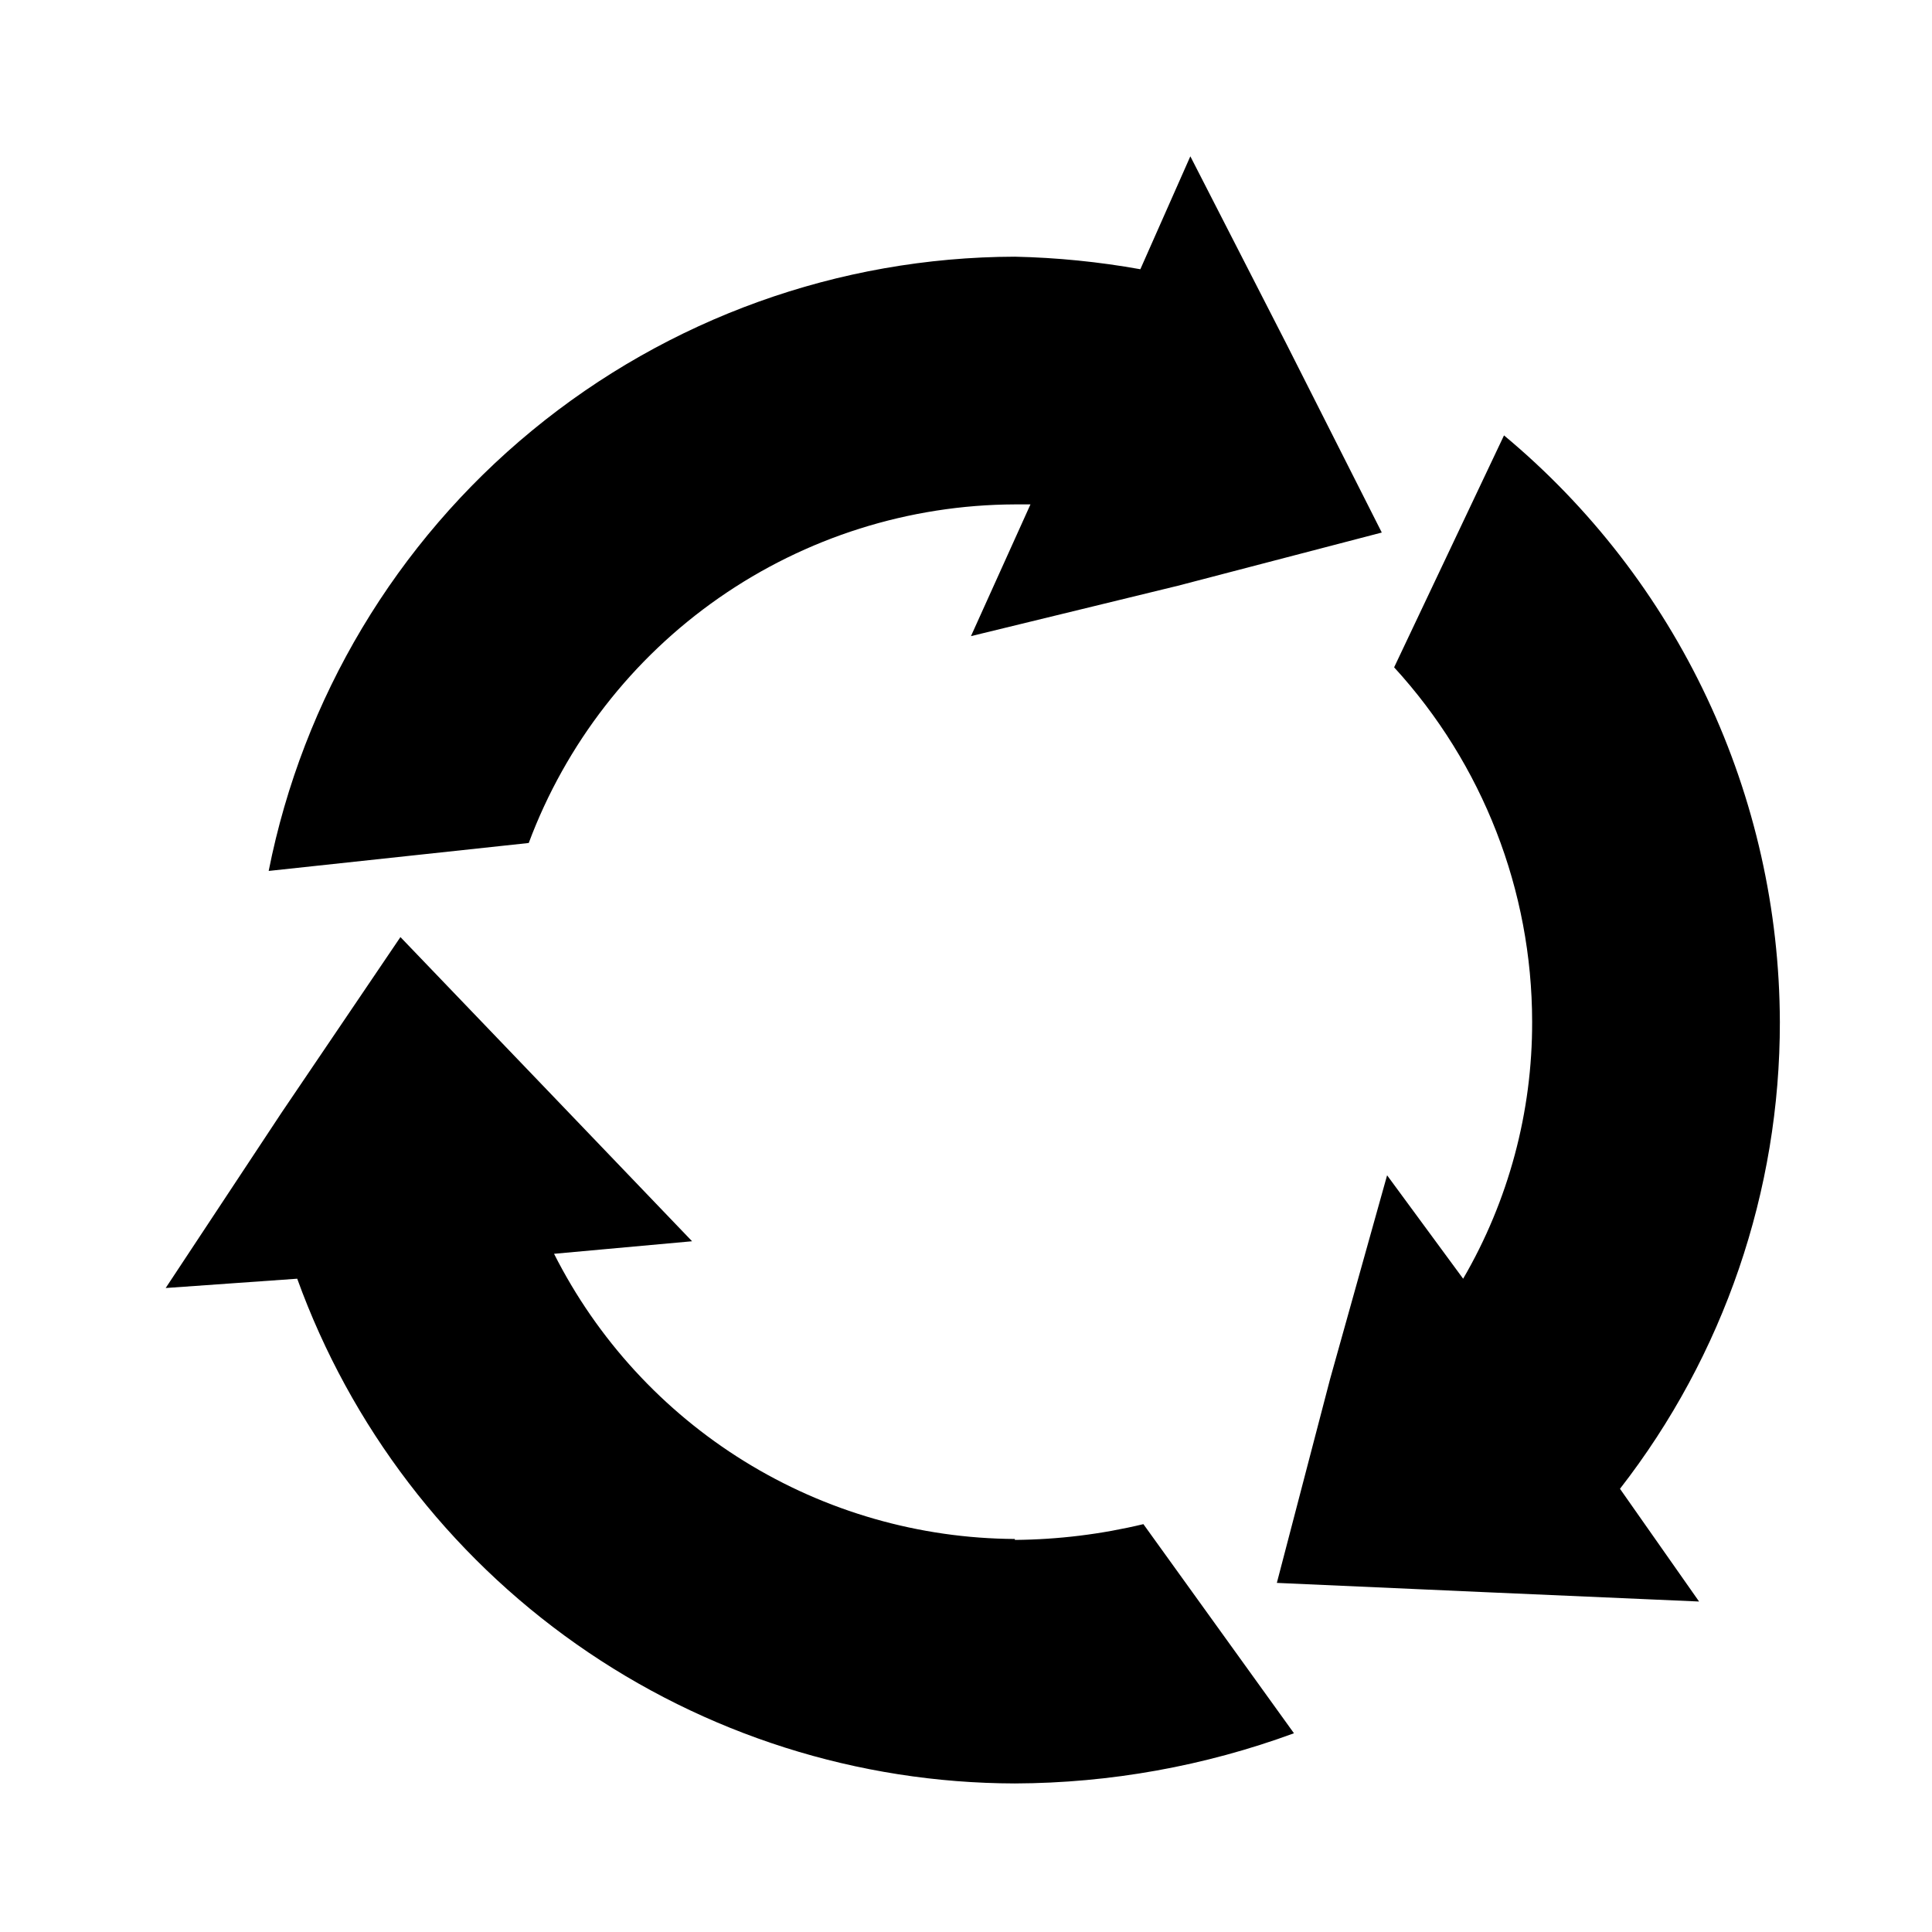 <?xml version="1.0" encoding="UTF-8"?>
<!-- The Best Svg Icon site in the world: iconSvg.co, Visit us! https://iconsvg.co -->
<svg fill="#000000" width="800px" height="800px" version="1.1" viewBox="144 144 512 512" xmlns="http://www.w3.org/2000/svg">
 <path d="m412.95 277.67h4.133l-15.77 34.914 54.812-13.348 54.062-14.109-25.191-49.828-25.543-49.875-13.25 29.926c-10.98-1.969-22.098-3.082-33.254-3.324-46.688 0.117-91.898 16.398-127.95 46.07-36.047 29.676-60.711 70.914-69.797 116.71l68.918-7.406c9.816-26.273 27.402-48.93 50.414-64.961 23.016-16.027 50.367-24.668 78.41-24.77zm0 274.17v0.004c-25.34-0.137-50.148-7.262-71.699-20.598-21.547-13.332-38.996-32.355-50.422-54.977l36.578-3.324-38.242-39.902-39.047-40.707-31.484 46.504-30.73 46.5 34.863-2.469h-0.004c14.145 39.117 39.98 72.938 74.008 96.863 34.023 23.93 74.586 36.812 116.18 36.898 25.242-0.09 50.27-4.594 73.961-13.301l-39.902-55.418c-11.156 2.68-22.582 4.086-34.059 4.18zm202.73-137.08c-0.086-29.668-6.68-58.957-19.309-85.801-12.629-26.848-30.992-50.594-53.793-69.574l-29.121 61.465c23.492 25.633 36.543 59.137 36.574 93.91 0.066 23.926-6.246 47.438-18.285 68.113l-20.152-27.406-15.113 54.008-14.105 54.008 55.418 2.469 56.477 2.469-20.961-29.875c27.523-35.391 42.434-78.957 42.371-123.79z" fill-rule="evenodd"/>
</svg>